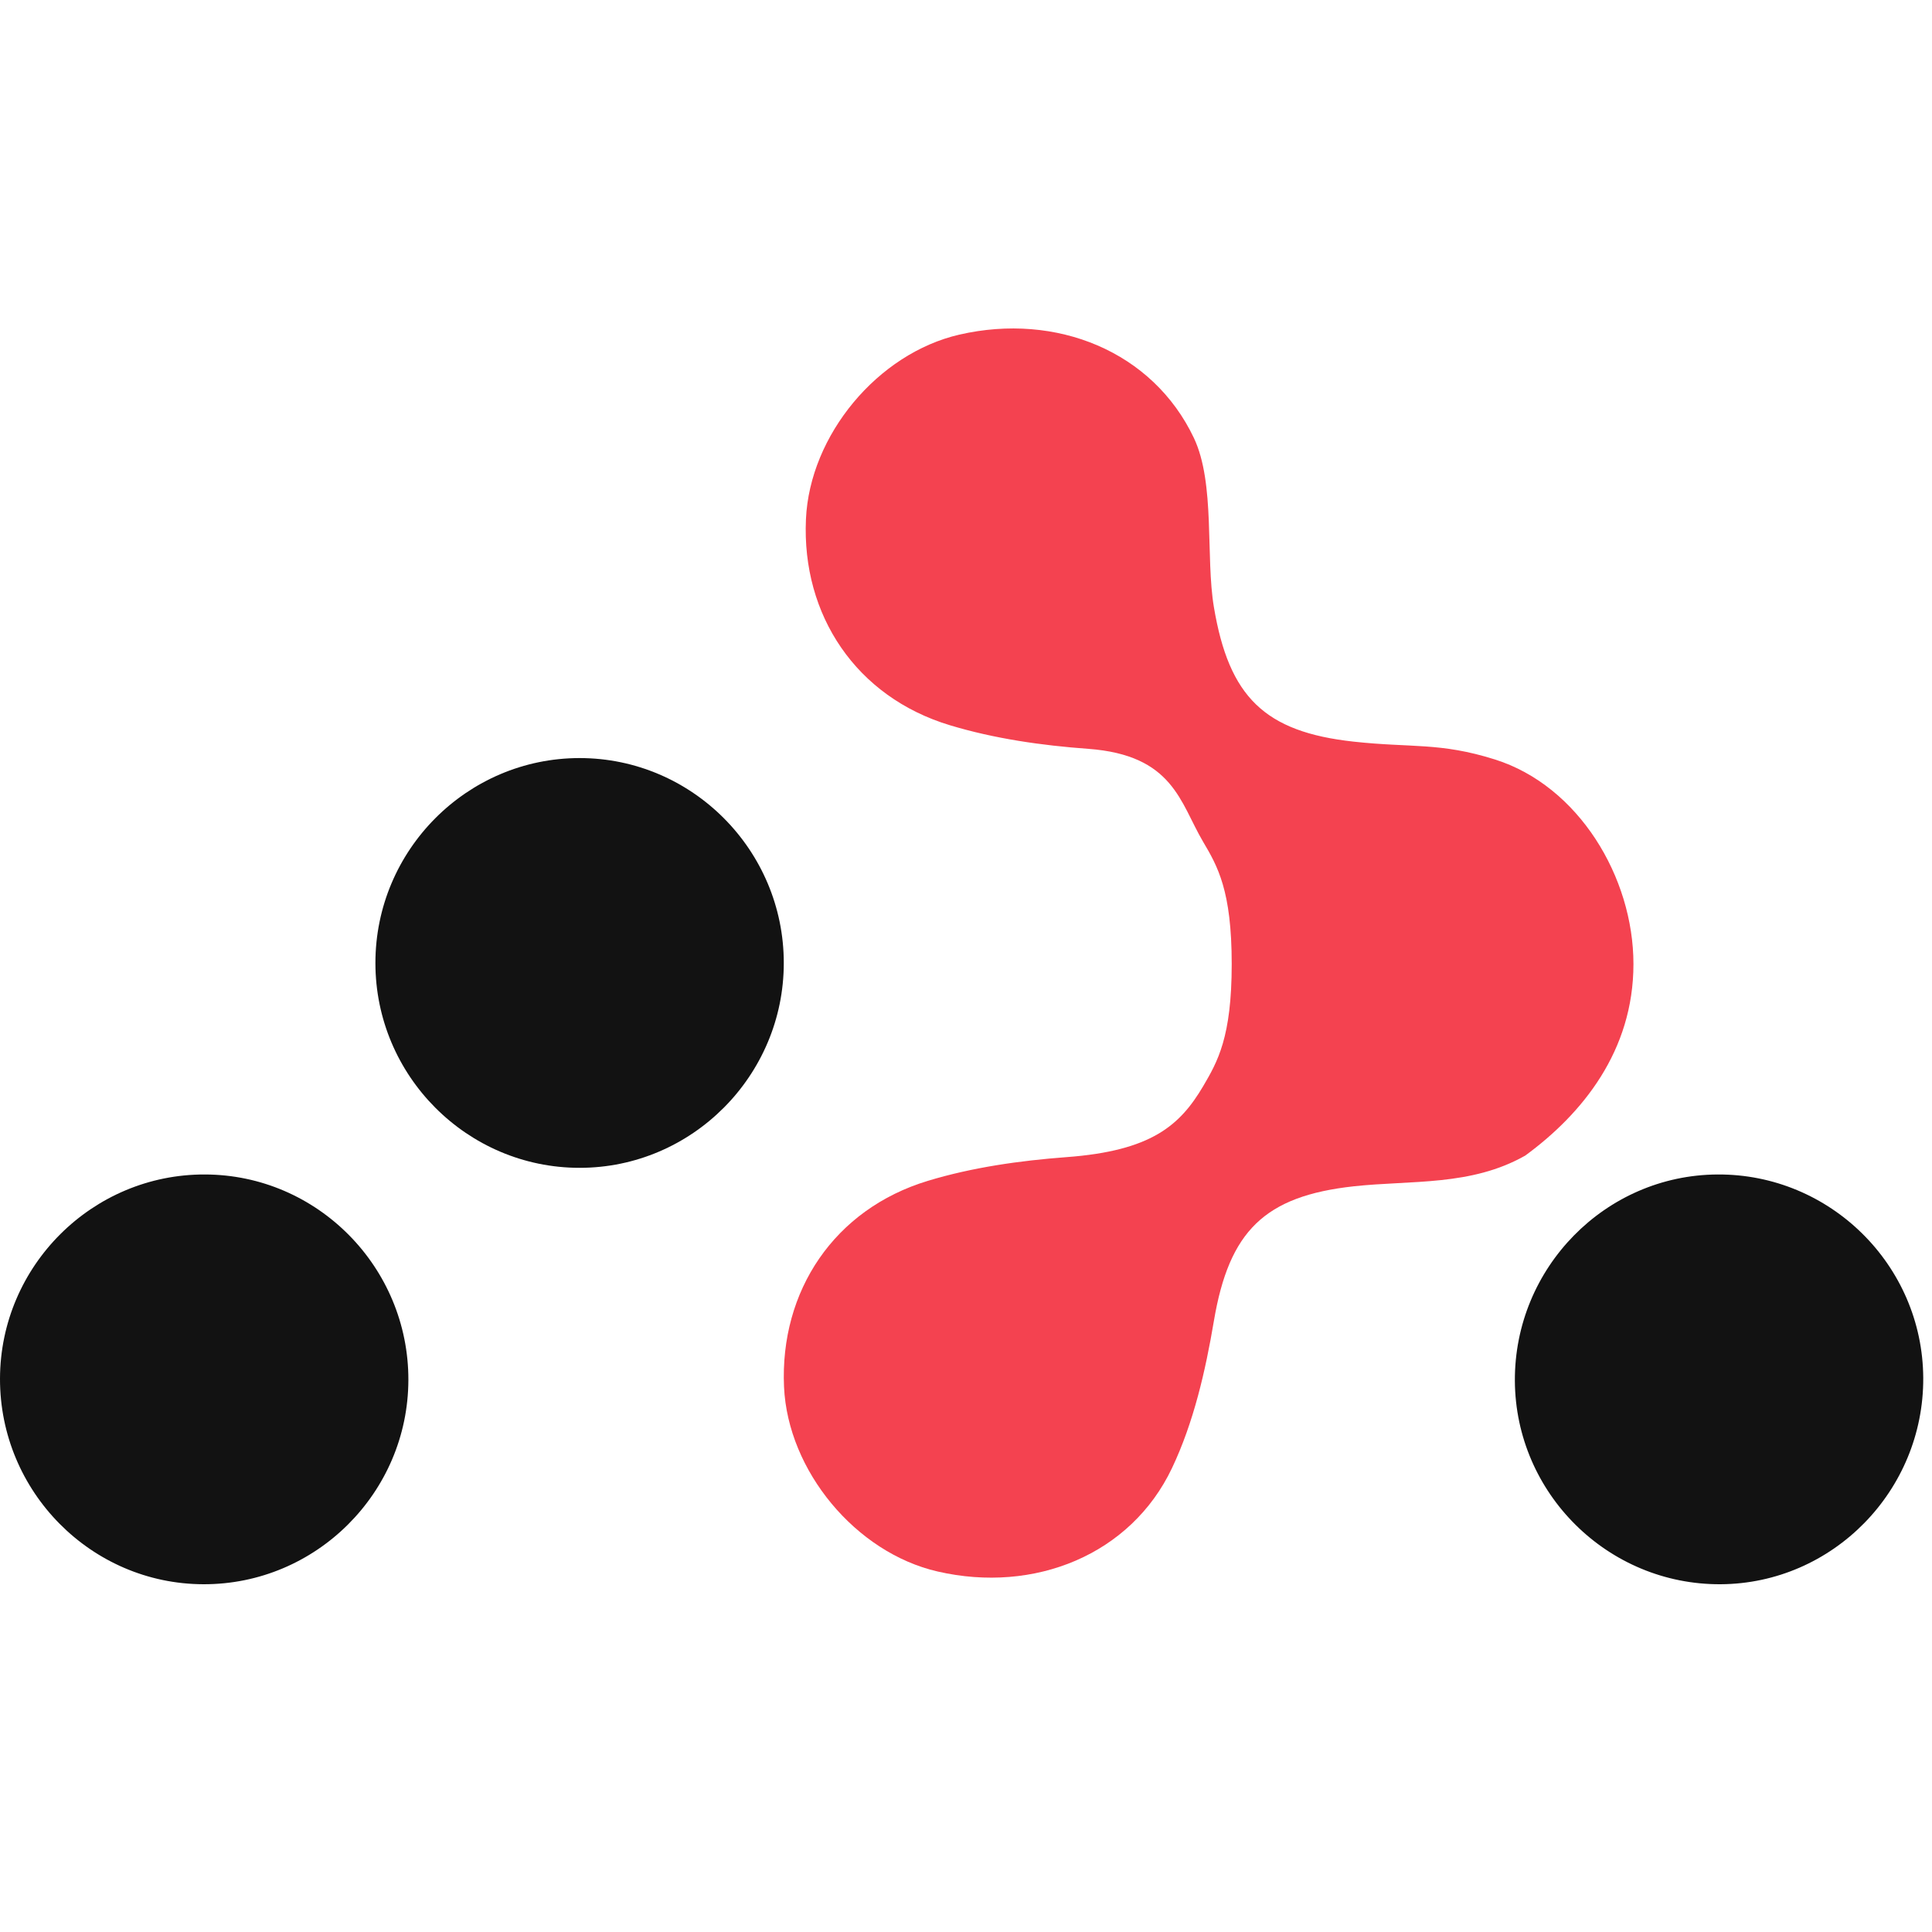 <svg width="32" height="32" viewBox="0 0 32 32" fill="none" xmlns="http://www.w3.org/2000/svg">
<g clip-path="url(#clip0_5708_2211)">
<path d="M24.76 12.579C23.849 12.292 23.378 12.389 22.422 12.284C20.945 12.123 20.356 11.544 20.106 10.056C19.966 9.225 20.131 8.008 19.775 7.255C19.093 5.818 17.496 5.174 15.892 5.542C14.538 5.853 13.411 7.208 13.349 8.6C13.277 10.188 14.181 11.544 15.733 12.012C16.471 12.235 17.254 12.347 18.024 12.403C19.436 12.507 19.544 13.293 19.926 13.94C20.167 14.348 20.401 14.75 20.401 15.967C20.401 17.183 20.166 17.585 19.927 17.993C19.544 18.639 19.073 19.062 17.661 19.166C16.891 19.224 16.106 19.335 15.37 19.558C13.819 20.027 12.915 21.381 12.986 22.971C13.049 24.362 14.175 25.718 15.53 26.029C17.133 26.398 18.73 25.752 19.412 24.316C19.77 23.562 19.966 22.709 20.106 21.878C20.358 20.389 20.946 19.811 22.422 19.649C23.378 19.545 24.367 19.649 25.263 19.14C26.209 18.447 27.055 17.407 27.055 15.967C27.055 14.526 26.144 13.015 24.76 12.579Z" fill="#F44250"/>
<path d="M9.6 19.343C7.737 19.343 6.218 17.819 6.218 15.95C6.218 14.081 7.737 12.556 9.6 12.556C11.462 12.556 12.982 14.081 12.982 15.95C12.982 17.817 11.461 19.343 9.6 19.343H9.6ZM3.37 26.24C1.51 26.236 -0.004 24.705 4.65428e-07 22.834C0.005 20.967 1.53 19.447 3.394 19.453C5.255 19.457 6.769 20.988 6.764 22.858C6.759 24.724 5.234 26.245 3.37 26.24ZM28.498 26.24C26.633 26.25 25.102 24.736 25.091 22.872C25.081 21 26.589 19.463 28.447 19.453C30.313 19.442 31.844 20.956 31.855 22.821C31.865 24.691 30.356 26.23 28.498 26.24Z" fill="#121212"/>
</g>
<defs>
<clipPath id="clip0_5708_2211">
<rect width="32" height="32" fill="white"/>
</clipPath>
</defs>
</svg>
